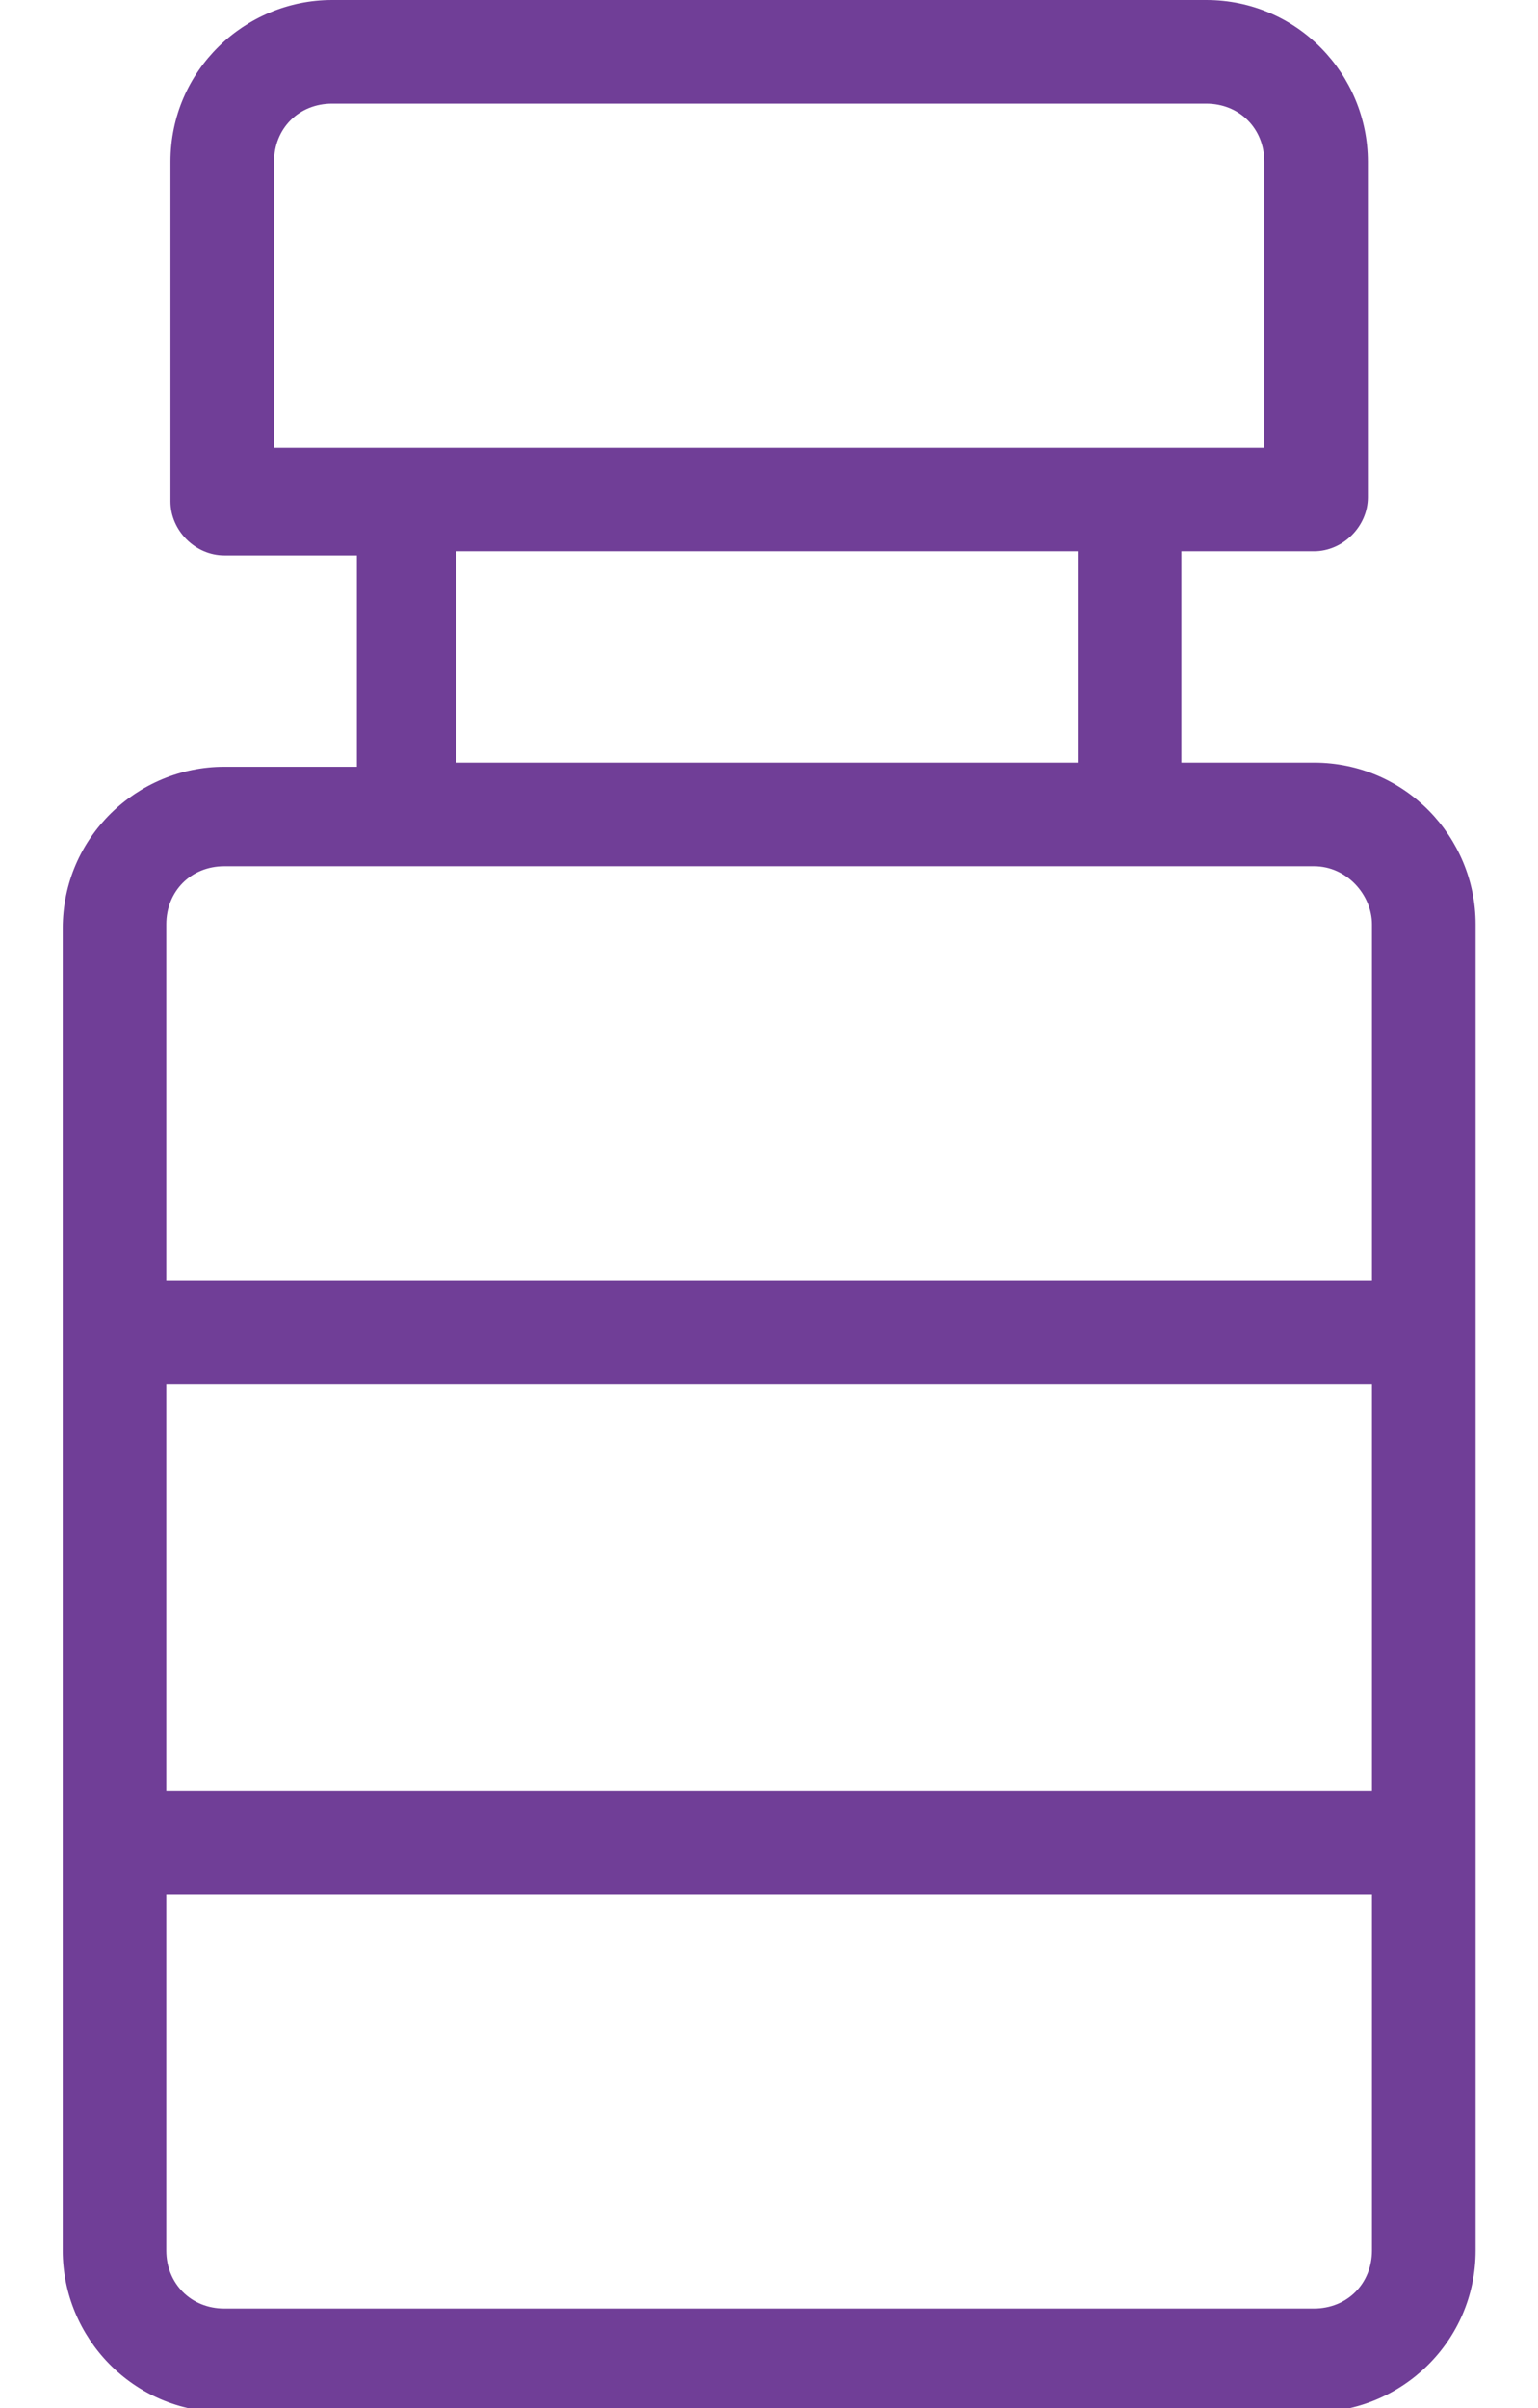 <svg width="23" height="36" viewBox="0 0 23 36" fill="none" xmlns="http://www.w3.org/2000/svg">
<g clip-path="url(#clip0_4469_261932)">
<path d="M19.65 11.401H17.667V8.241H19.65C20.084 8.241 20.456 7.869 20.456 7.435V2.417C20.456 1.115 19.402 0 18.039 0H4.965C3.664 0 2.549 1.053 2.549 2.417V7.497C2.549 7.931 2.92 8.303 3.354 8.303H5.337V11.463H3.354C2.053 11.463 0.938 12.516 0.938 13.88V33.645C0.938 34.947 1.991 36.062 3.354 36.062H19.65C20.951 36.062 22.067 35.009 22.067 33.645V13.818C22.067 12.516 21.013 11.401 19.65 11.401ZM20.517 28.317V33.645C20.517 34.141 20.146 34.513 19.65 34.513H3.354C2.858 34.513 2.487 34.141 2.487 33.645V28.317H20.517ZM20.517 20.695V26.768H2.487V20.695H20.517ZM16.118 8.241V11.401H6.824V8.241H16.118ZM4.098 2.417C4.098 1.921 4.469 1.549 4.965 1.549H18.039C18.535 1.549 18.907 1.921 18.907 2.417V6.692H4.098V2.417ZM20.517 13.818V19.146H2.487V13.818C2.487 13.322 2.858 12.95 3.354 12.95H19.65C20.146 12.95 20.517 13.384 20.517 13.818Z" fill="#703E97"/>
</g>
<defs>
<clipPath id="clip0_4469_261932">
<rect width="21.129" height="36" fill="white" transform="translate(0.938)"/>
</clipPath>
</defs>
</svg>
